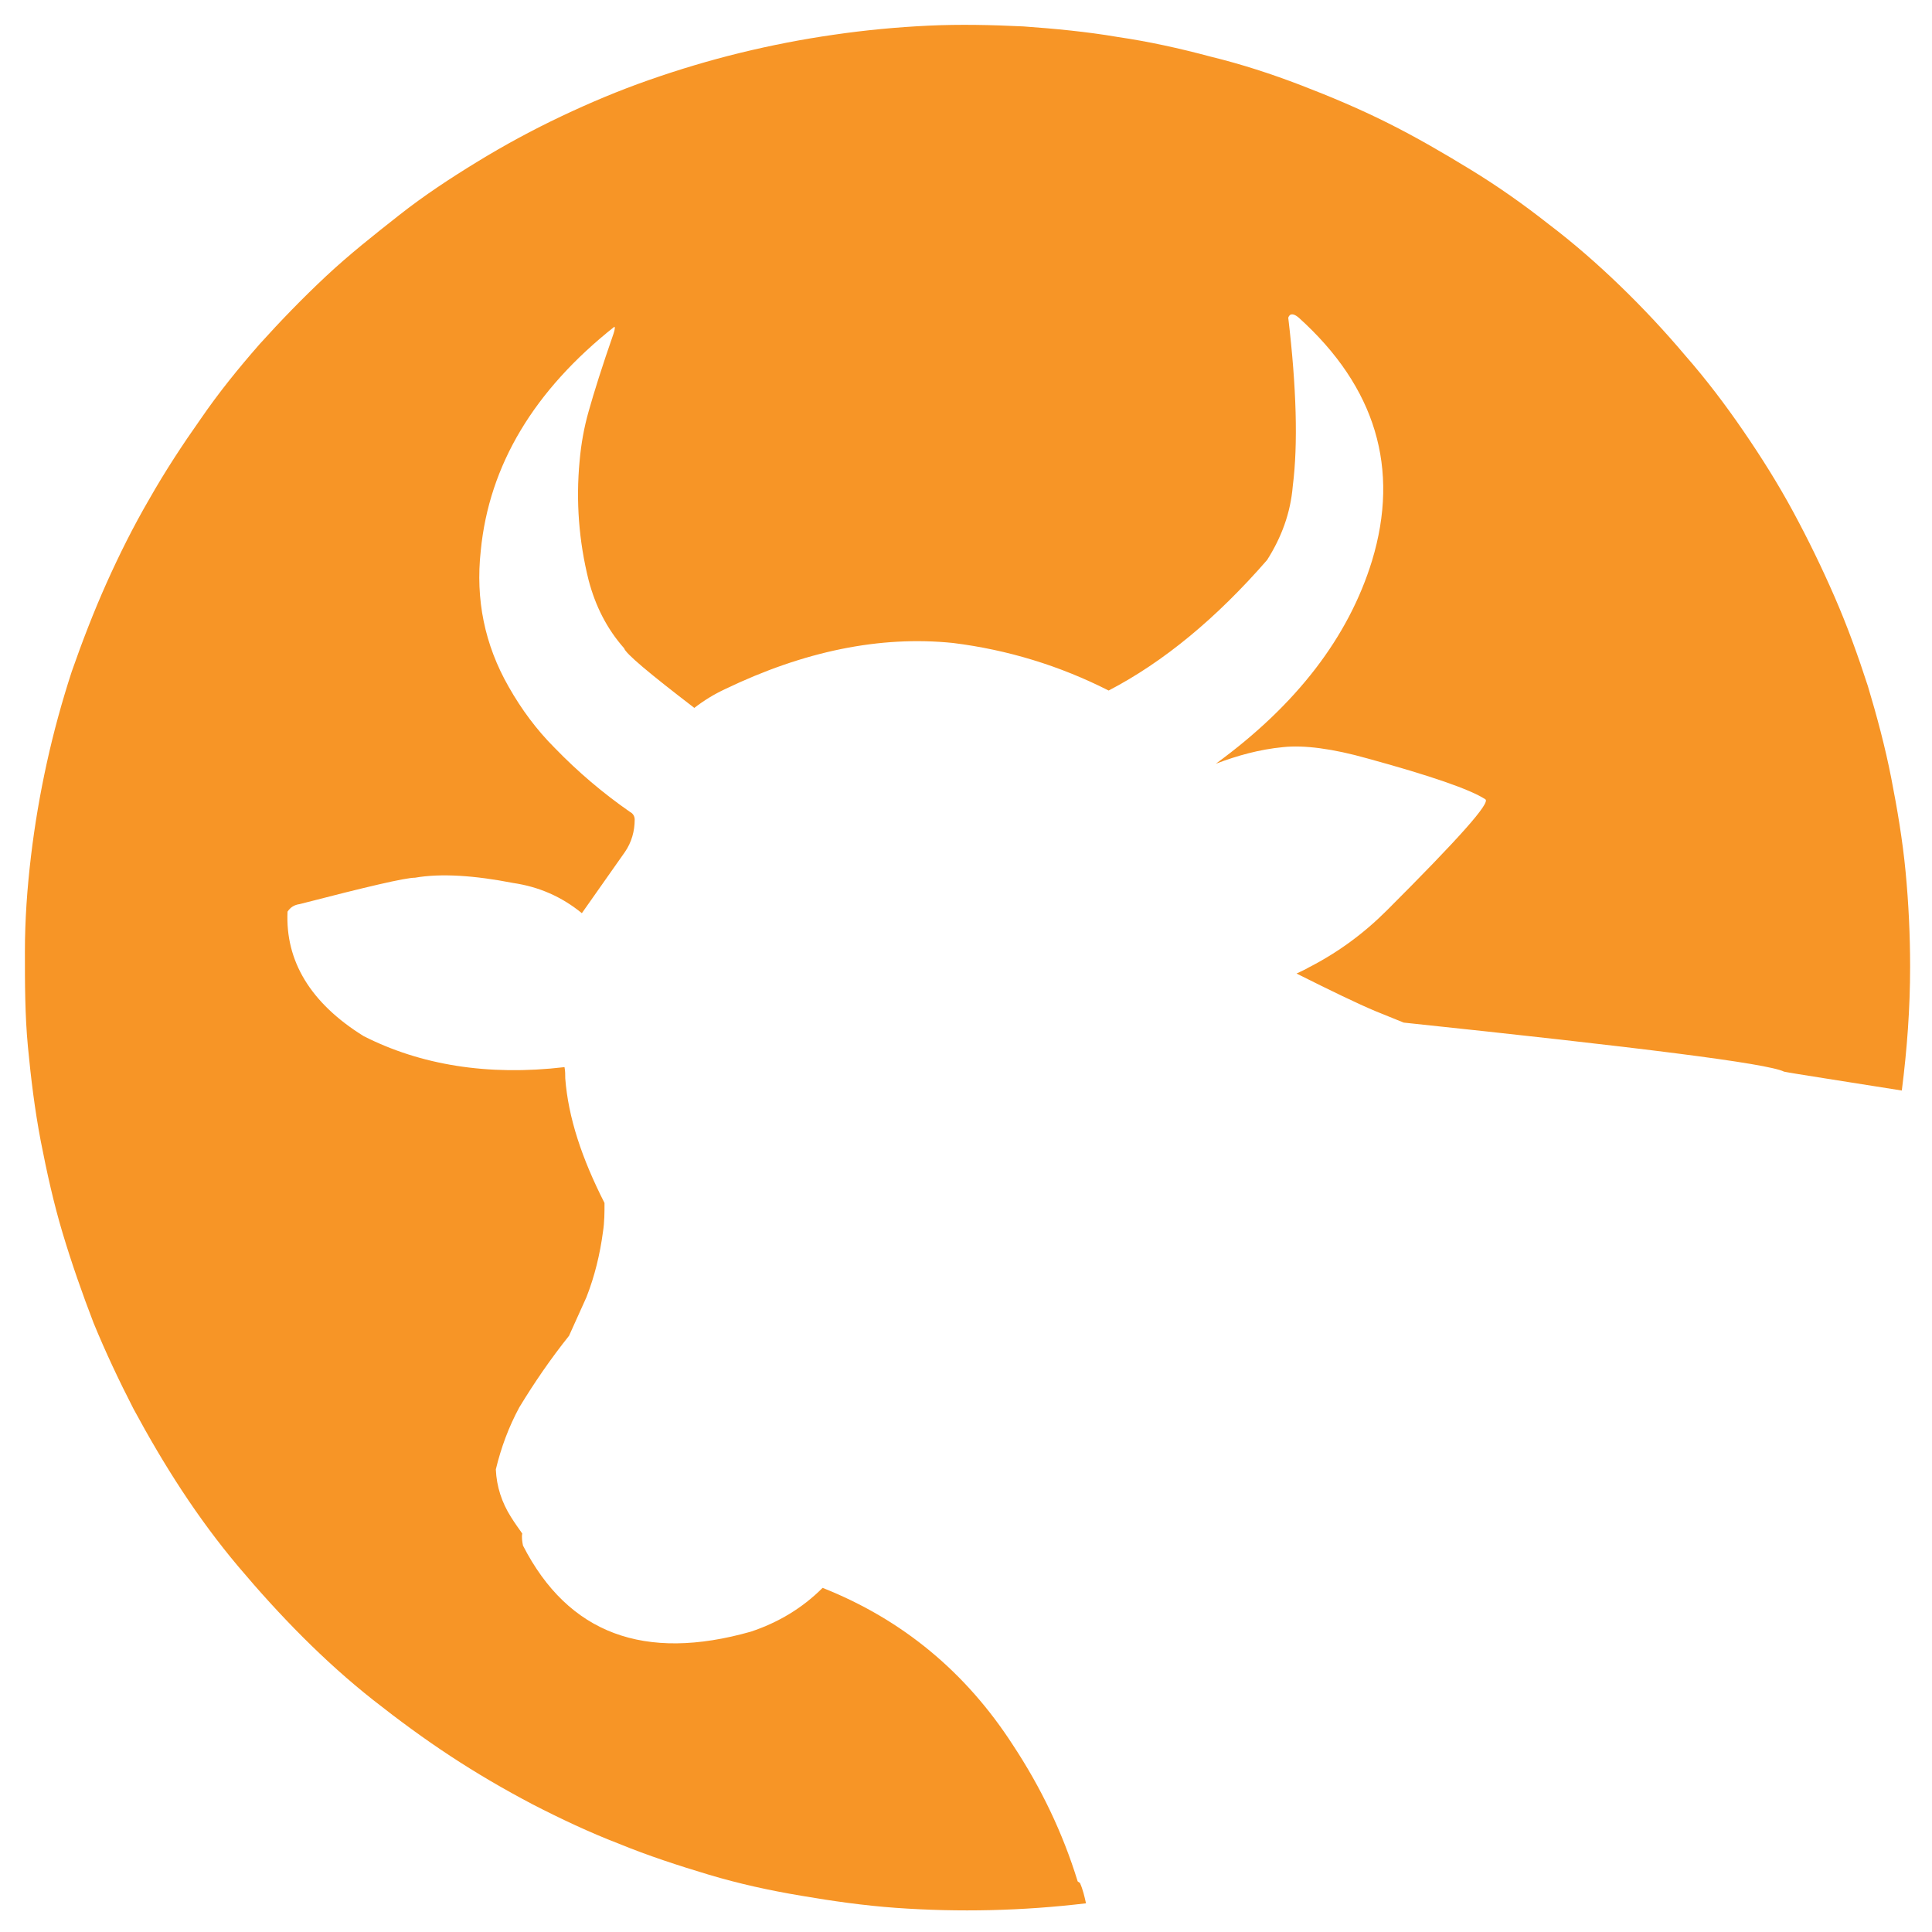 <?xml version="1.0" encoding="UTF-8"?> <svg xmlns="http://www.w3.org/2000/svg" id="Layer_1" data-name="Layer 1" version="1.1" viewBox="0 0 256 256"><defs><style> .cls-1 { fill: #f79526; stroke-width: 0px; } </style></defs><path class="cls-1" d="M142.8,249.3c-2-6.5-4.9-12.5-8.6-18.1-6.2-9.6-14.6-16.6-25.2-20.8-2.7,2.7-5.9,4.6-9.5,5.8-14.1,4-24.2.3-30.2-11.4-.1-.5-.2-1.1-.1-1.6-.5-.7-1-1.4-1.5-2.2-1.2-1.9-1.9-4-2-6.3.7-2.9,1.7-5.6,3.1-8.2,2-3.3,4.2-6.5,6.6-9.5l2.3-5.1c1.1-2.8,1.8-5.7,2.2-8.7.2-1.3.2-2.5.2-3.8h0c-3-5.9-4.8-11.3-5.2-16.5,0-.5,0-1-.1-1.5-10.2,1.2-19.1-.3-26.6-4.1-7.1-4.4-10.4-10-10.1-16.5.4-.6.9-.9,1.6-1,8.9-2.3,14-3.5,15.3-3.5,3.4-.6,7.9-.3,13,.7,3.4.5,6.4,1.8,9.1,4l5.7-8.1c.9-1.3,1.3-2.8,1.3-4.3,0-.4-.2-.8-.6-1-3.6-2.5-6.9-5.3-10-8.5-2.4-2.4-4.4-5.1-6.1-8.1-3.2-5.6-4.4-11.6-3.7-18,1.1-11.4,7.1-21.3,17.7-29.7.1,0,.1.3-.1.9-1.5,4.3-2.6,7.8-3.3,10.3-.6,2.1-1,4.3-1.2,6.6-.5,5.3-.1,10.6,1.2,15.8.9,3.4,2.4,6.4,4.7,9,.2.7,3.3,3.3,9.3,7.9,1.3-1,2.6-1.8,4.1-2.5,10.4-5,20.5-7.1,30.2-6.1,7.2.9,14.1,3,20.6,6.3,7.3-3.8,14.3-9.6,21-17.3,1.9-3,3.1-6.2,3.4-9.8.7-5.5.5-13-.6-22.3.2-.6.7-.6,1.4,0,10.2,9.2,13.4,20,9.7,32.2-3.1,10.1-10,19.1-20.7,26.9,2.9-1.1,5.8-1.9,8.9-2.2,2.8-.3,6.6.2,11.2,1.5,8.4,2.3,13.6,4.1,15.6,5.4.8.4-3.5,5.2-13,14.7-3.1,3.1-6.5,5.6-10.4,7.6-.5.3-1,.5-1.6.8,4.6,2.3,8.1,4,10.5,5,1.2.5,2.5,1,3.7,1.5,31.3,3.3,48.2,5.4,50.4,6.5.9.2,8.1,1.3,15.6,2.5.7-5.5,1.1-10.9,1.1-16.4,0-4.2-.2-8.4-.6-12.6-.4-4.2-1.1-8.3-1.9-12.4-.8-4.1-1.9-8.2-3.1-12.2-1.3-4-2.7-7.9-4.4-11.8-1.7-3.9-3.5-7.6-5.5-11.3-2-3.7-4.2-7.2-6.6-10.7-2.4-3.5-4.9-6.8-7.7-10-2.7-3.2-5.6-6.3-8.6-9.2-3-2.9-6.2-5.7-9.5-8.2-3.3-2.6-6.7-5-10.3-7.2-3.6-2.2-7.2-4.3-11-6.2-3.8-1.9-7.6-3.5-11.5-5-3.9-1.5-7.9-2.8-12-3.8-4.1-1.1-8.2-2-12.3-2.6-4.1-.7-8.3-1.1-12.5-1.4-4.2-.2-8.4-.3-12.6-.1-4.2.2-8.4.6-12.5,1.2-4.2.6-8.3,1.4-12.4,2.4-4.1,1-8.1,2.2-12.1,3.6-4,1.4-7.8,3-11.6,4.8-3.8,1.8-7.5,3.8-11.1,6-3.6,2.2-7.1,4.5-10.4,7.1s-6.6,5.2-9.7,8.1c-3.1,2.9-6,5.9-8.8,9-2.8,3.2-5.4,6.4-7.8,9.9-2.4,3.4-4.7,6.9-6.8,10.6-2.1,3.6-4,7.4-5.7,11.2-1.7,3.8-3.2,7.7-4.6,11.7-1.3,4-2.4,8-3.3,12.1-.9,4.1-1.6,8.2-2.1,12.4-.5,4.2-.8,8.4-.8,12.6,0,4.2,0,8.4.4,12.6.4,4.2.9,8.3,1.7,12.5.8,4.1,1.7,8.2,2.9,12.2,1.2,4,2.6,8,4.1,11.9,1.6,3.9,3.4,7.7,5.3,11.4,2,3.7,4.1,7.3,6.4,10.8,2.3,3.5,4.8,6.9,7.5,10.1,2.7,3.2,5.5,6.3,8.5,9.3,3,3,6.1,5.8,9.4,8.4,3.3,2.6,6.7,5.1,10.2,7.4,3.5,2.3,7.1,4.4,10.9,6.4,3.7,1.9,7.5,3.7,11.4,5.2,3.9,1.6,7.9,2.9,11.9,4.1,4,1.2,8.1,2.1,12.3,2.8,4.1.7,8.3,1.3,12.5,1.6,4.2.3,8.4.4,12.6.3,4.2-.1,8.4-.4,12.6-.9-.2-.9-.4-1.8-.8-2.7Z"></path></svg> 